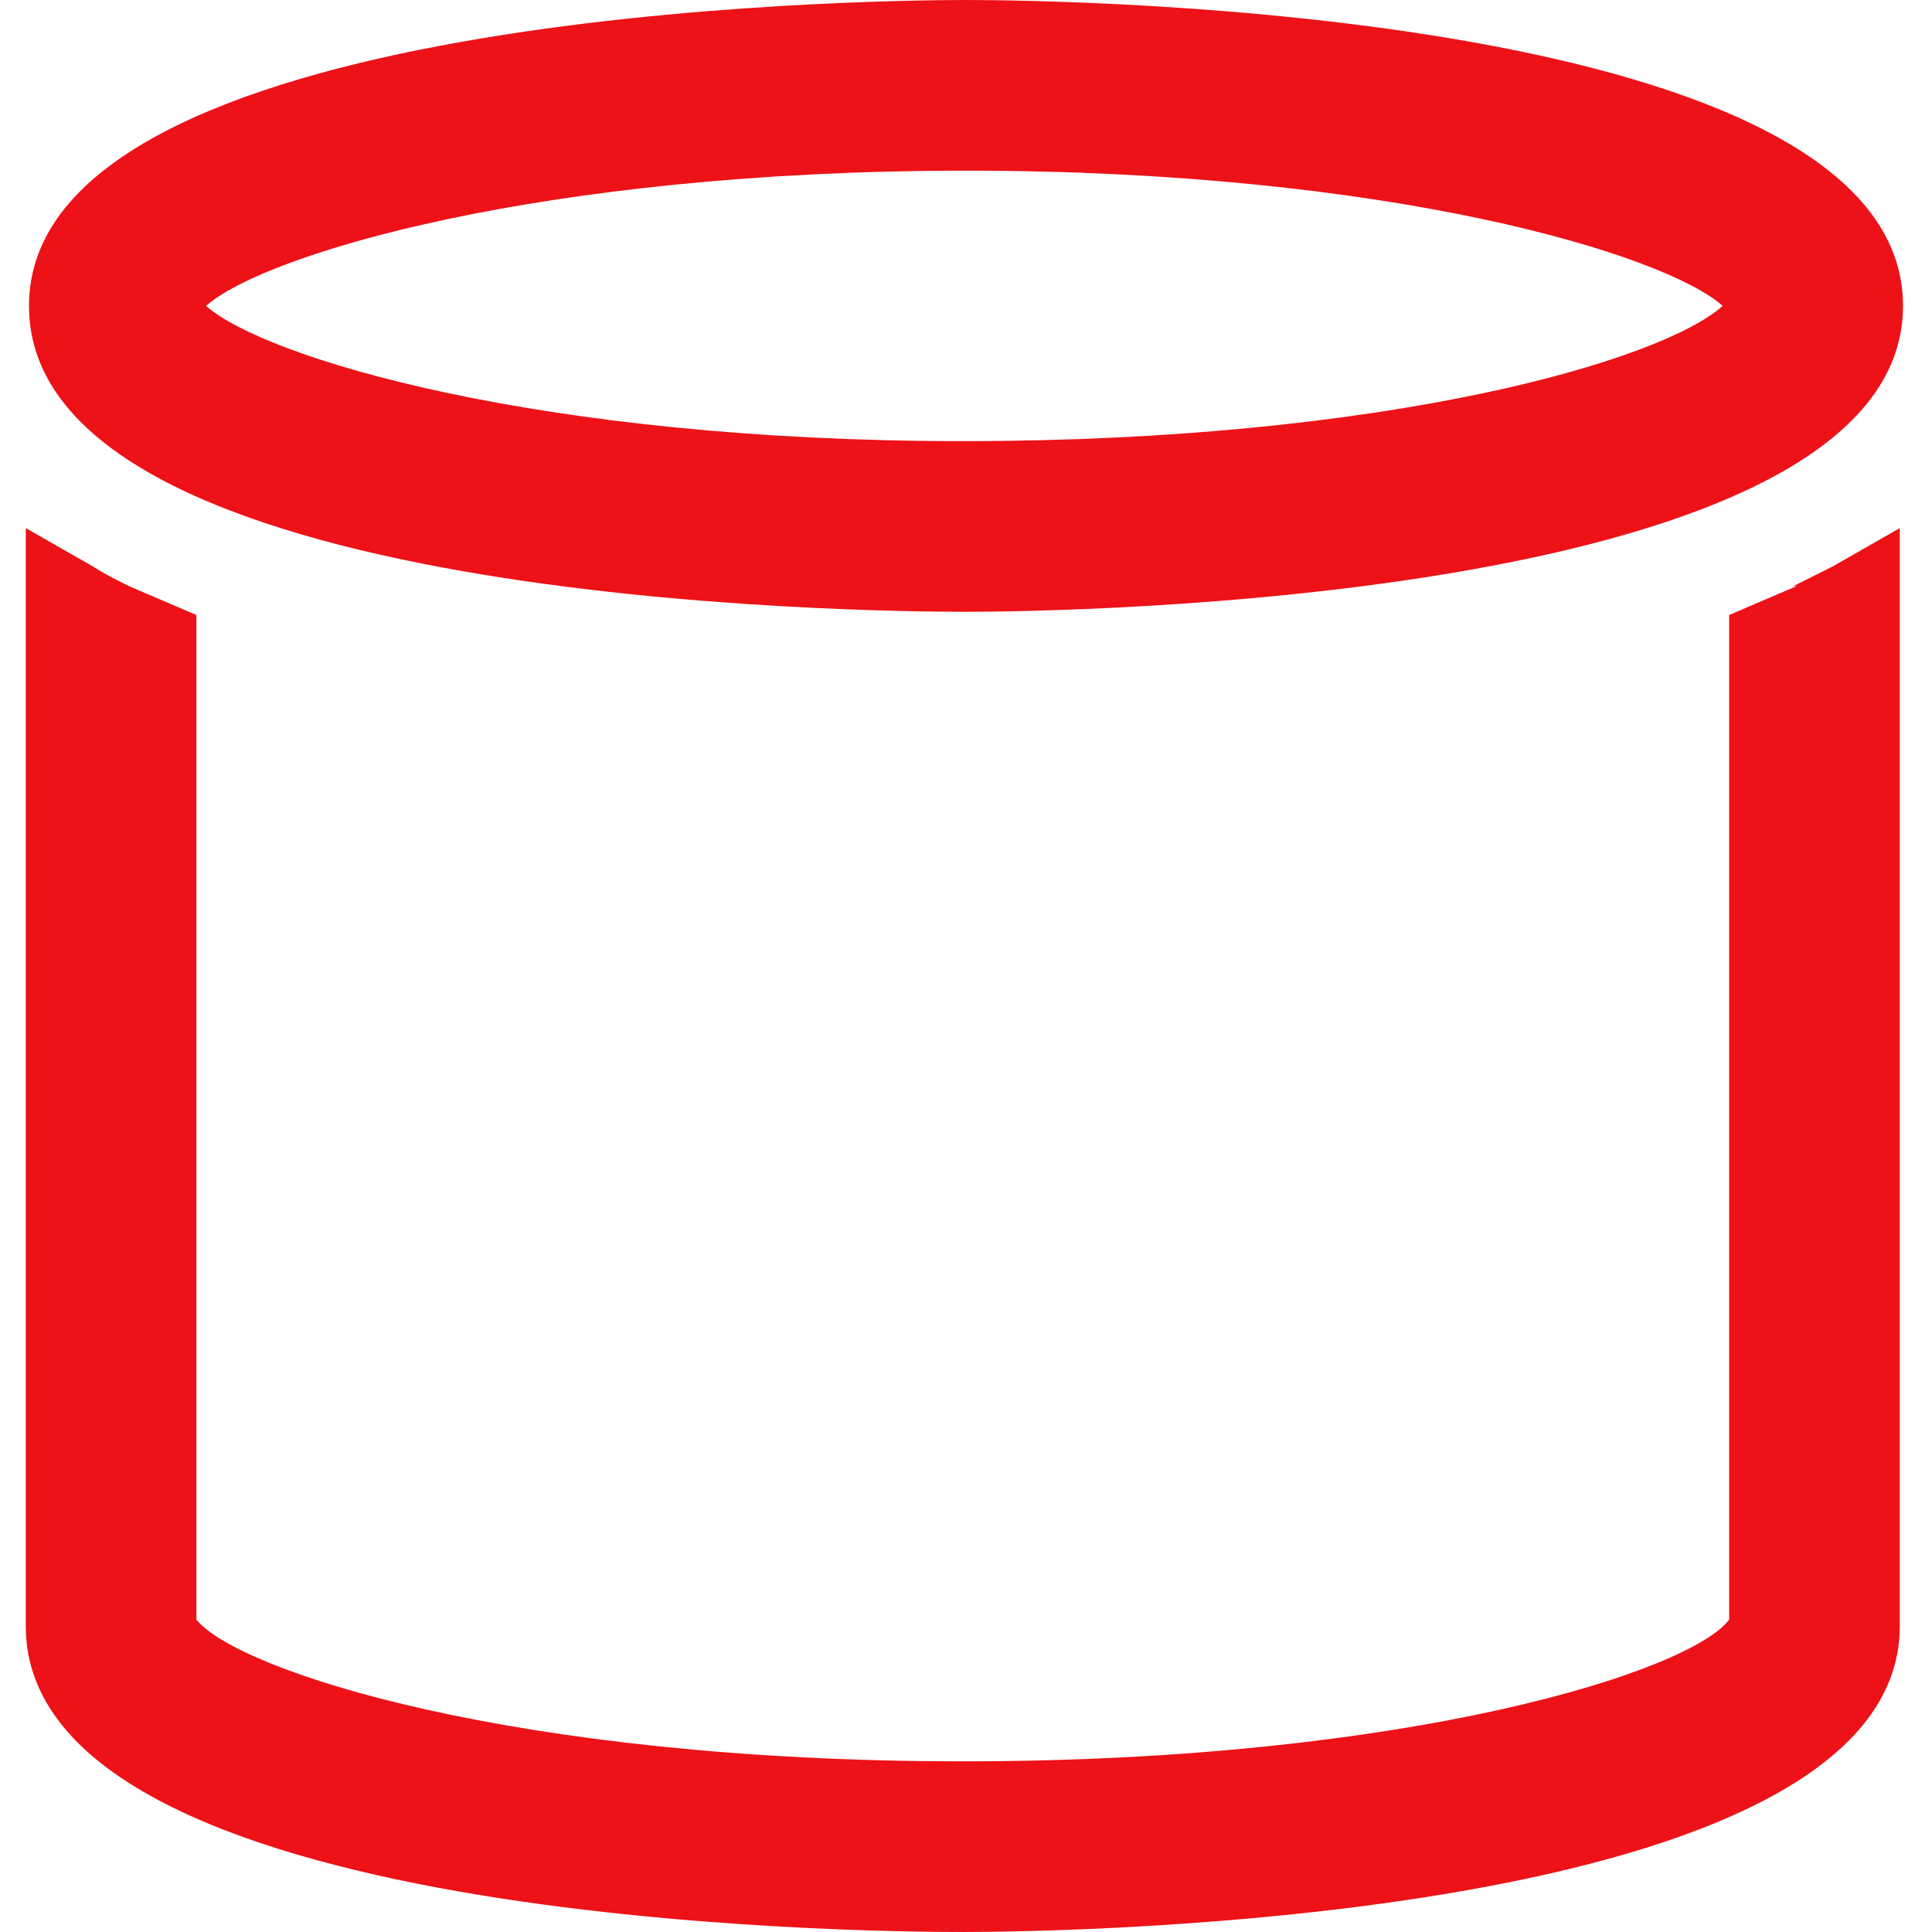 <?xml version="1.0" encoding="UTF-8"?>
<svg id="Icons" xmlns="http://www.w3.org/2000/svg" version="1.1" viewBox="0 0 60 60">
  <!-- Generator: Adobe Illustrator 29.3.1, SVG Export Plug-In . SVG Version: 2.1.0 Build 151)  -->
  <defs>
    <style>
      .st0 {
        fill: #ec1218;
      }
    </style>
  </defs>
  <path class="st0" d="M55.8,18.2l-2.1.9v31.2c-1.2,1.6-9.9,4.4-23.8,4.4s-22.5-2.8-23.8-4.4v-31.2l-2.1-.9c-.4-.2-.8-.4-1.1-.6l-2.1-1.2v34.1c0,9.3,26.1,9.5,29.1,9.5s29.1-.3,29.1-9.5V16.4l-2.1,1.2c-.4.2-.8.4-1.2.6h0ZM.9,9.5C.9.3,27,0,30,0s29.1.3,29.1,9.5-26.2,9.5-29.1,9.5S.9,18.8.9,9.5ZM6.4,9.5c1.8,1.6,10.3,4.2,23.5,4.2s21.7-2.5,23.6-4.2c-1.8-1.6-10.3-4.2-23.5-4.2S8.2,7.9,6.4,9.5h0Z"/>
</svg>
